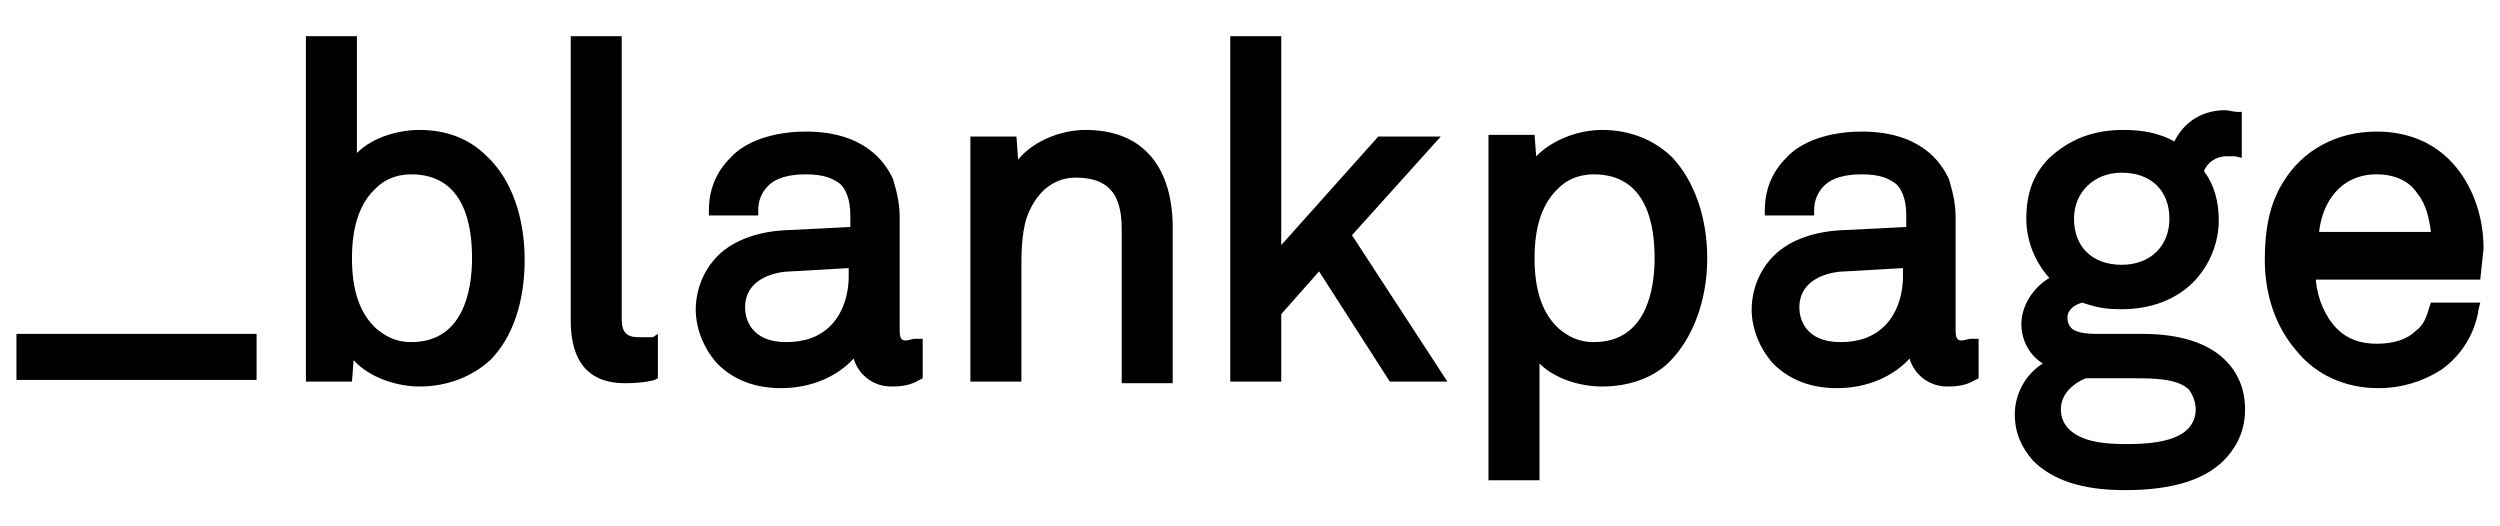 <?xml version="1.0" encoding="utf-8"?>
<!-- Generator: Adobe Illustrator 25.1.0, SVG Export Plug-In . SVG Version: 6.00 Build 0)  -->
<svg version="1.1" id="Livello_1" xmlns="http://www.w3.org/2000/svg" xmlns:xlink="http://www.w3.org/1999/xlink" x="0px" y="0px"
	 viewBox="0 0 152 32" style="enable-background:new 0 0 152 32;" xml:space="preserve">
<g>
	<rect x="1" y="20.3" width="14.6" height="2.8"/>
	<path d="M25.5,7.9c-1.2,0-2.8,0.4-3.8,1.4V2.2h-3.1v21h2.8l0.1-1.3c1,1.1,2.7,1.6,4,1.6c1.7,0,3.2-0.6,4.3-1.6
		c1.4-1.4,2.1-3.6,2.1-6.1c0-2.6-0.8-4.9-2.3-6.3C28.5,8.4,27.1,7.9,25.5,7.9z M28.7,15.7c0,1.9-0.5,5.1-3.7,5.1
		c-1,0-1.6-0.4-2.1-0.8c-1-0.9-1.5-2.3-1.5-4.3c0-2,0.5-3.4,1.5-4.3c0.4-0.4,1.1-0.8,2.1-0.8C28.3,10.6,28.7,13.8,28.7,15.7z"/>
	<path d="M39.7,20.5c0,0-0.2,0-0.9,0c-0.7,0-1-0.3-1-1.1V2.2h-3.1v17.3c0,2.5,1.1,3.8,3.3,3.8c1.2,0,1.8-0.2,1.8-0.2l0.2-0.1v-2.3
		l0-0.4L39.7,20.5z"/>
	<path d="M55.6,20.6c-0.1,0-0.4,0.1-0.5,0.1c-0.2,0-0.4,0-0.4-0.6v-6.9c0-0.9-0.2-1.6-0.4-2.3c-0.5-1.1-1.8-2.9-5.3-2.9
		c-2,0-3.7,0.6-4.6,1.6c-0.9,0.9-1.3,2-1.3,3.2l0,0.3h3v-0.3c0-0.6,0.2-1.1,0.6-1.5c0.5-0.5,1.3-0.7,2.3-0.7c1,0,1.6,0.2,2.1,0.6
		c0.5,0.5,0.6,1.3,0.6,1.9v0.7l-4,0.2c-1.8,0.1-3.3,0.7-4.2,1.7c-1,1.1-1.2,2.4-1.2,3.1c0,1.2,0.5,2.4,1.3,3.3c1,1,2.3,1.5,3.9,1.5
		c1.8,0,3.4-0.7,4.4-1.8c0.3,1,1.2,1.7,2.3,1.7c0.7,0,1.2-0.1,1.7-0.4l0.2-0.1l0-2.4L55.6,20.6z M51.6,16.3v0.5c0,1.2-0.4,2.3-1.1,3
		c-0.7,0.7-1.6,1-2.7,1c-2.2,0-2.5-1.5-2.5-2.1c0-1.9,2.1-2.2,2.8-2.2L51.6,16.3z"/>
	<path d="M66,7.9c-1.4,0-3.1,0.6-4.1,1.8l-0.1-1.4H59v14.9h3.1v-6.9c0-0.9,0-2.5,0.5-3.5c0.6-1.3,1.6-2,2.8-2c1.9,0,2.8,0.9,2.8,3.1
		v9.4h3.1v-9.7C71.2,9.9,69.3,7.9,66,7.9z"/>
	<polygon points="87.6,8.3 83.8,8.3 77.9,14.9 77.9,2.2 74.8,2.2 74.8,23.2 77.9,23.2 77.9,19.1 80.2,16.5 84.5,23.2 88,23.2 
		82.2,14.3 	"/>
	<path d="M97.4,7.9c-1.3,0-2.9,0.5-4,1.6l-0.1-1.3h-2.8v21h3.1v-7.1c1,1,2.6,1.4,3.8,1.4c1.6,0,3.1-0.5,4.1-1.5l0,0
		c1.4-1.4,2.3-3.7,2.3-6.3c0-2.5-0.8-4.7-2.1-6.1C100.6,8.5,99.1,7.9,97.4,7.9z M100.6,15.7c0,1.9-0.5,5.1-3.7,5.1
		c-1,0-1.6-0.4-2.1-0.8c-1-0.9-1.5-2.3-1.5-4.3c0-2,0.5-3.4,1.5-4.3c0.4-0.4,1.1-0.8,2.1-0.8C100.2,10.6,100.6,13.8,100.6,15.7z"/>
	<path d="M119.8,20.6c-0.1,0-0.4,0.1-0.5,0.1c-0.2,0-0.4,0-0.4-0.6v-6.9c0-0.9-0.2-1.6-0.4-2.3c-0.5-1.1-1.8-2.9-5.3-2.9
		c-2,0-3.7,0.6-4.6,1.6c-0.9,0.9-1.3,2-1.3,3.2l0,0.3h3v-0.3c0-0.6,0.2-1.1,0.6-1.5c0.5-0.5,1.3-0.7,2.3-0.7c1,0,1.6,0.2,2.1,0.6
		c0.5,0.5,0.6,1.3,0.6,1.9v0.7l-4,0.2c-1.8,0.1-3.3,0.7-4.2,1.7c-1,1.1-1.2,2.4-1.2,3.1c0,1.2,0.5,2.4,1.3,3.3c1,1,2.3,1.5,3.9,1.5
		c1.8,0,3.4-0.7,4.4-1.8c0.3,1,1.2,1.7,2.3,1.7c0.7,0,1.2-0.1,1.7-0.4l0.2-0.1l0-2.4L119.8,20.6z M115.7,16.3v0.5
		c0,1.2-0.4,2.3-1.1,3c-0.7,0.7-1.6,1-2.7,1c-2.2,0-2.5-1.5-2.5-2.1c0-1.9,2.1-2.2,2.8-2.2L115.7,16.3z"/>
	<path d="M130.3,20.3c0,0-1.9,0-2.8,0c-0.3,0-1.3,0-1.6-0.4c-0.1-0.1-0.2-0.3-0.2-0.6c0-0.5,0.5-0.8,0.9-0.9
		c0.9,0.3,1.4,0.4,2.4,0.4c1.8,0,3.4-0.6,4.5-1.8c0.9-1,1.4-2.3,1.4-3.6c0-1.2-0.3-2.2-0.9-3c0.2-0.5,0.7-0.9,1.4-0.9
		c0.2,0,0.4,0,0.5,0l0.4,0.1V6.8l-0.3,0c-0.2,0-0.5-0.1-0.7-0.1c-1.4,0-2.5,0.7-3.1,1.9c-0.9-0.5-1.9-0.7-3.1-0.7
		c-1.9,0-3.3,0.6-4.5,1.7c-1,1-1.4,2.2-1.4,3.7c0,1.3,0.5,2.6,1.4,3.6c-1,0.6-1.7,1.7-1.7,2.8c0,1,0.5,1.9,1.3,2.4
		c-1.1,0.7-1.7,1.9-1.7,3.1c0,1.1,0.4,2,1.1,2.8c1.2,1.2,3,1.8,5.6,1.8c2.8,0,4.8-0.6,6-1.8l0,0c0.6-0.6,1.3-1.6,1.3-3.1
		c0-1.2-0.4-2.2-1.2-3C134,20.6,131.9,20.3,130.3,20.3z M126.1,13.3c0-1.6,1.2-2.8,2.9-2.8c1.8,0,2.9,1.1,2.9,2.8
		c0,1.7-1.2,2.8-2.9,2.8C127.2,16.1,126.1,15,126.1,13.3z M133.5,24.9c0,0.5-0.2,0.9-0.5,1.2c-0.6,0.6-1.8,0.9-3.6,0.9
		c-0.9,0-2.7,0-3.6-0.9c-0.3-0.3-0.5-0.7-0.5-1.2c0-1,0.8-1.6,1.5-1.9l2.9,0c1.2,0,2.7,0,3.4,0.7C133.3,24,133.5,24.4,133.5,24.9z"
		/>
	<path d="M151,15.1c0-2-0.7-3.9-1.9-5.2c-1.2-1.3-2.8-1.9-4.6-1.9c-2.4,0-4.5,1.1-5.7,3.1c-0.8,1.3-1.1,2.8-1.1,4.7
		c0,2.2,0.7,4.1,1.9,5.5c1.2,1.5,3,2.3,5,2.3c1.4,0,2.7-0.4,3.8-1.1c1.3-0.9,2.1-2.3,2.3-3.7l0.1-0.4h-3l-0.1,0.3
		c-0.2,0.7-0.4,1.1-0.8,1.4c-0.5,0.5-1.3,0.8-2.4,0.8c-1,0-1.8-0.3-2.4-0.9c-0.7-0.7-1.2-1.8-1.3-3h10L151,15.1z M141,14.1
		c0.2-1.8,1.3-3.5,3.5-3.5c1.1,0,2,0.4,2.5,1.2c0.5,0.6,0.7,1.5,0.8,2.3H141z"/>
</g>
</svg>
